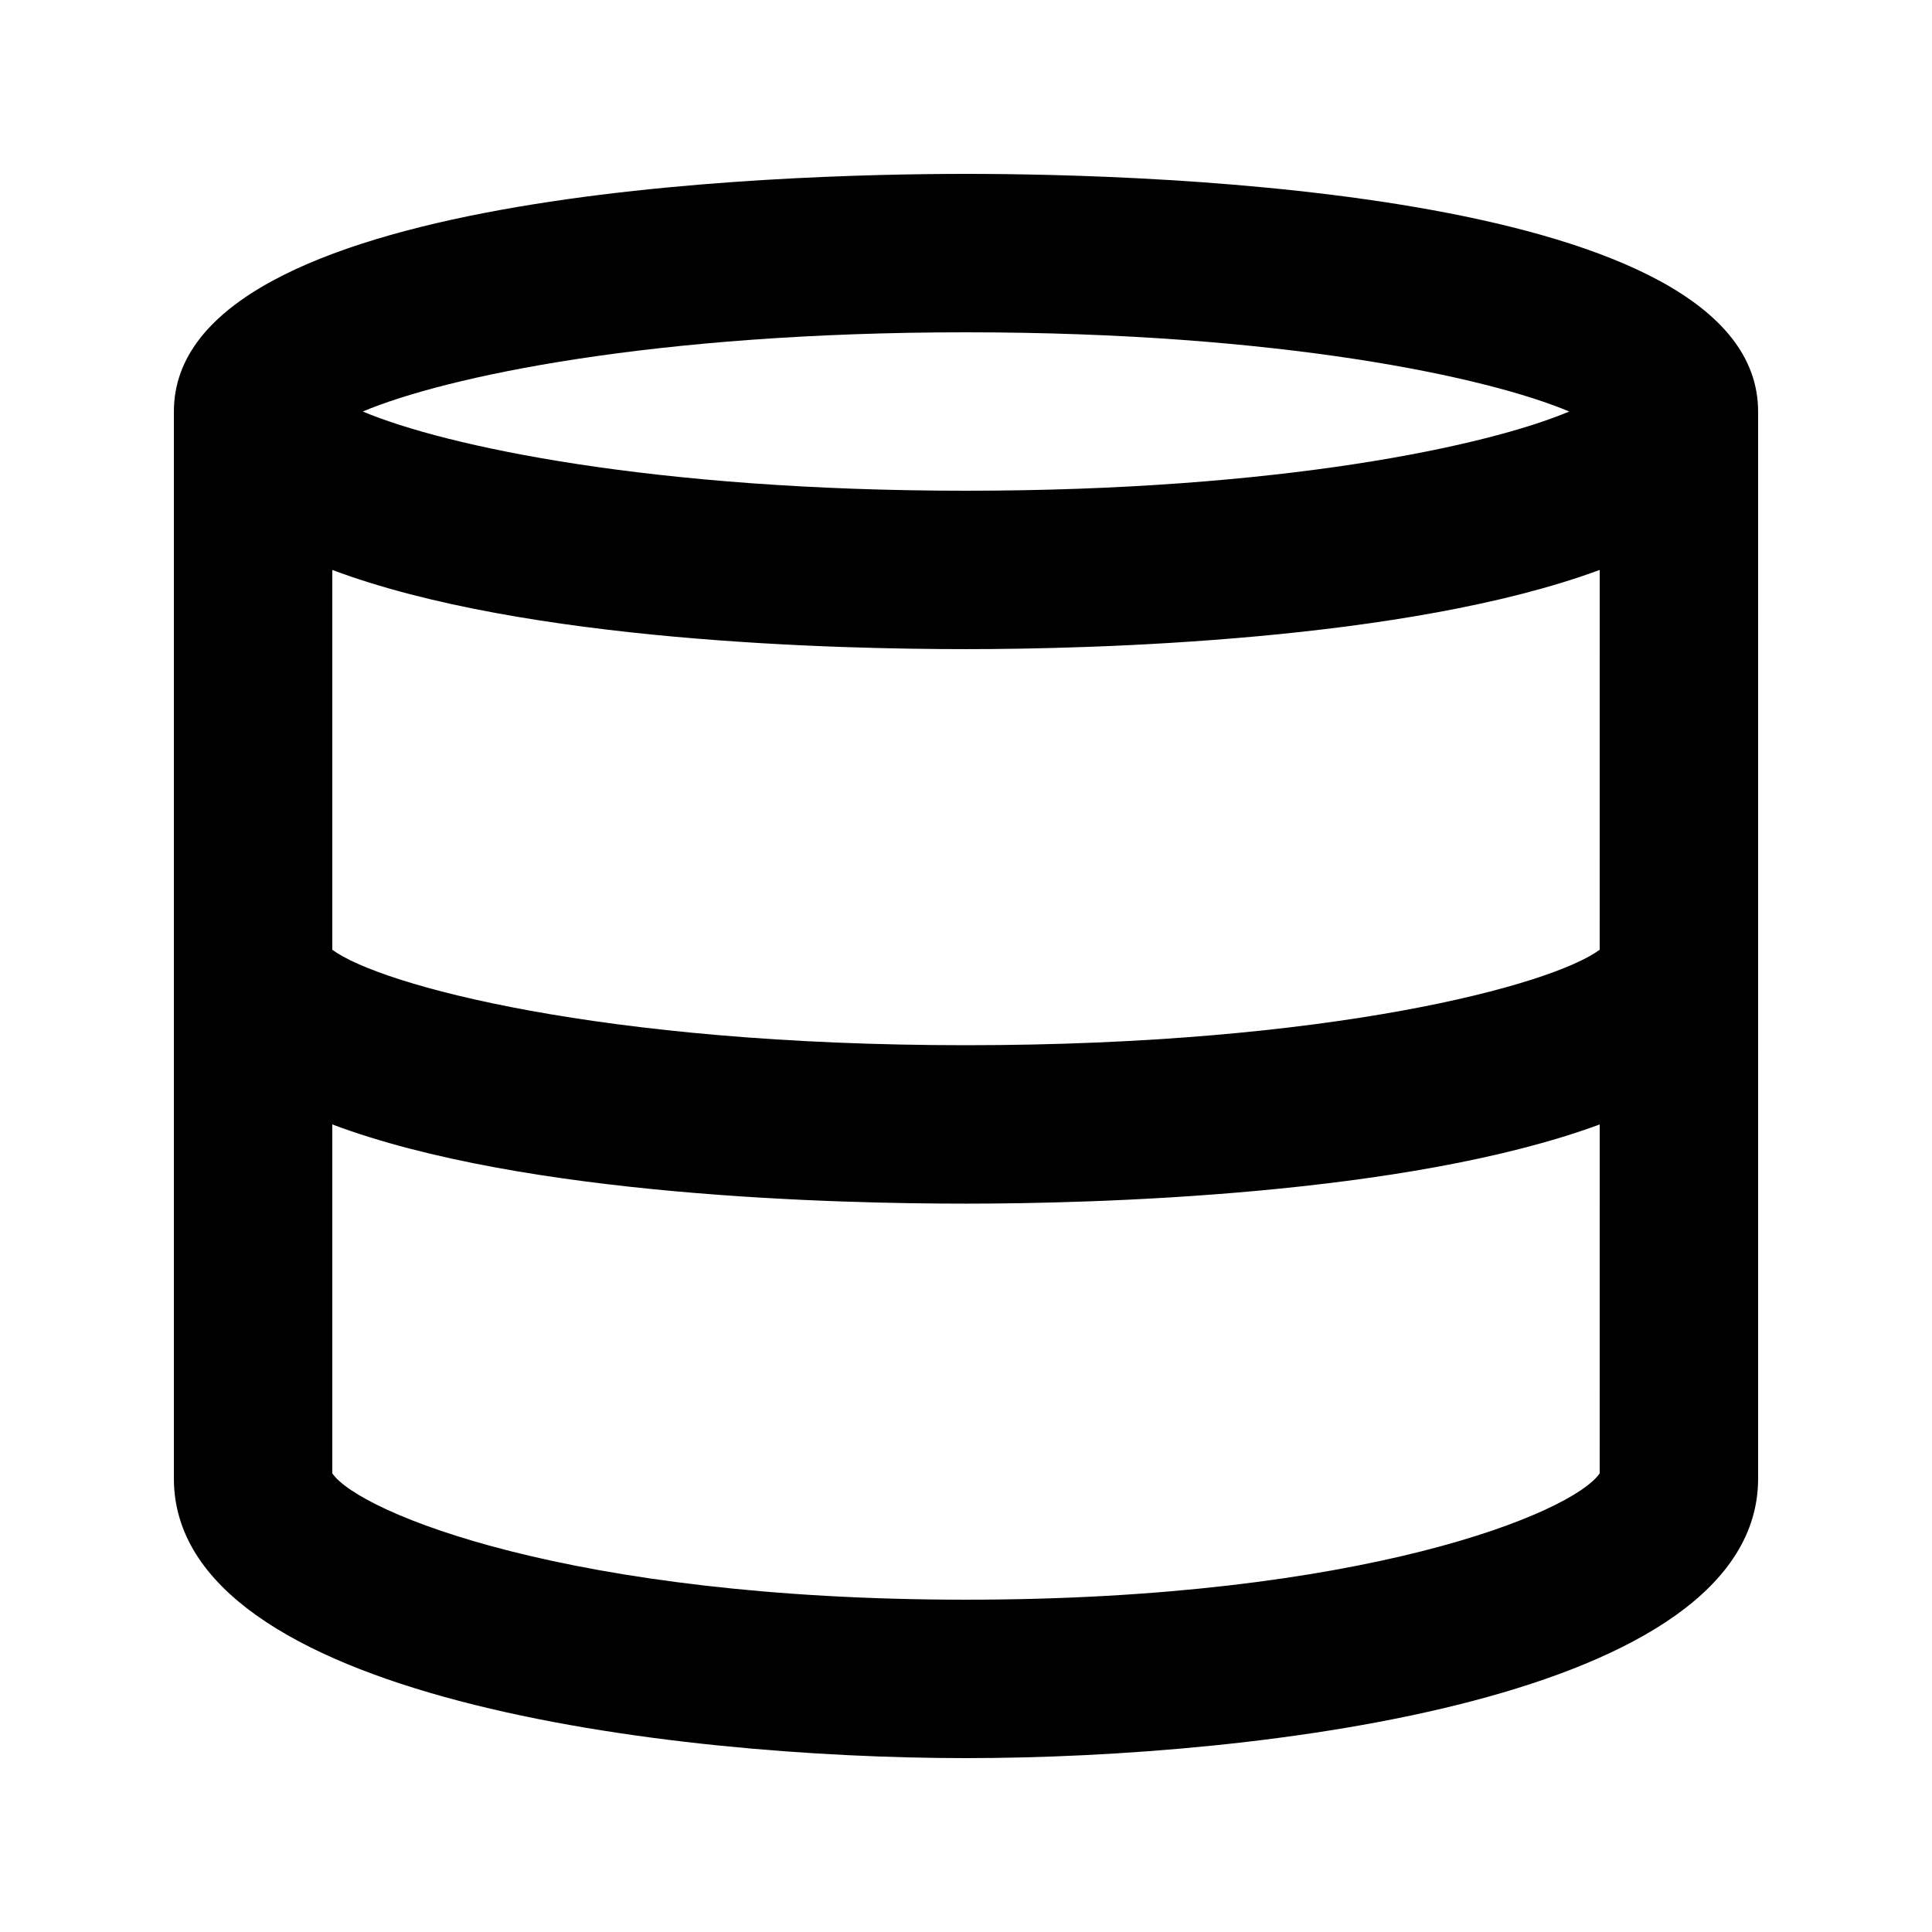 <?xml version="1.0" encoding="UTF-8"?>
<!-- Uploaded to: SVG Repo, www.svgrepo.com, Generator: SVG Repo Mixer Tools -->
<svg fill="#000000" width="800px" height="800px" version="1.1" viewBox="144 144 512 512" xmlns="http://www.w3.org/2000/svg">
 <path d="m400 190.08c-49.227 0-209.92 4.512-209.92 62.977v282.76c0 58.465 131.93 74.102 209.92 74.102 77.984 0 209.92-15.641 209.92-74.102l-0.004-282.76c0-58.465-160.69-62.977-209.92-62.977zm0 41.984c82.918 0 137.92 11.754 159.86 20.992-21.938 9.238-76.938 20.992-159.86 20.992-82.922 0-137.92-11.758-159.86-20.992 21.938-9.238 76.934-20.992 159.86-20.992zm167.93 302.39c-7.137 10.496-62.977 33.48-167.94 33.48-104.96 0-160.8-23.09-167.93-33.48v-92.469c51.117 19.207 134.77 20.992 167.94 20.992s116.82-2.098 167.94-20.992zm0-138.76c-12.594 9.34-71.266 25.297-167.93 25.297-96.672 0-155.34-15.957-167.94-25.297v-100.66c51.117 19.207 134.77 20.992 167.94 20.992s116.82-2.098 167.94-20.992z"/>
</svg>